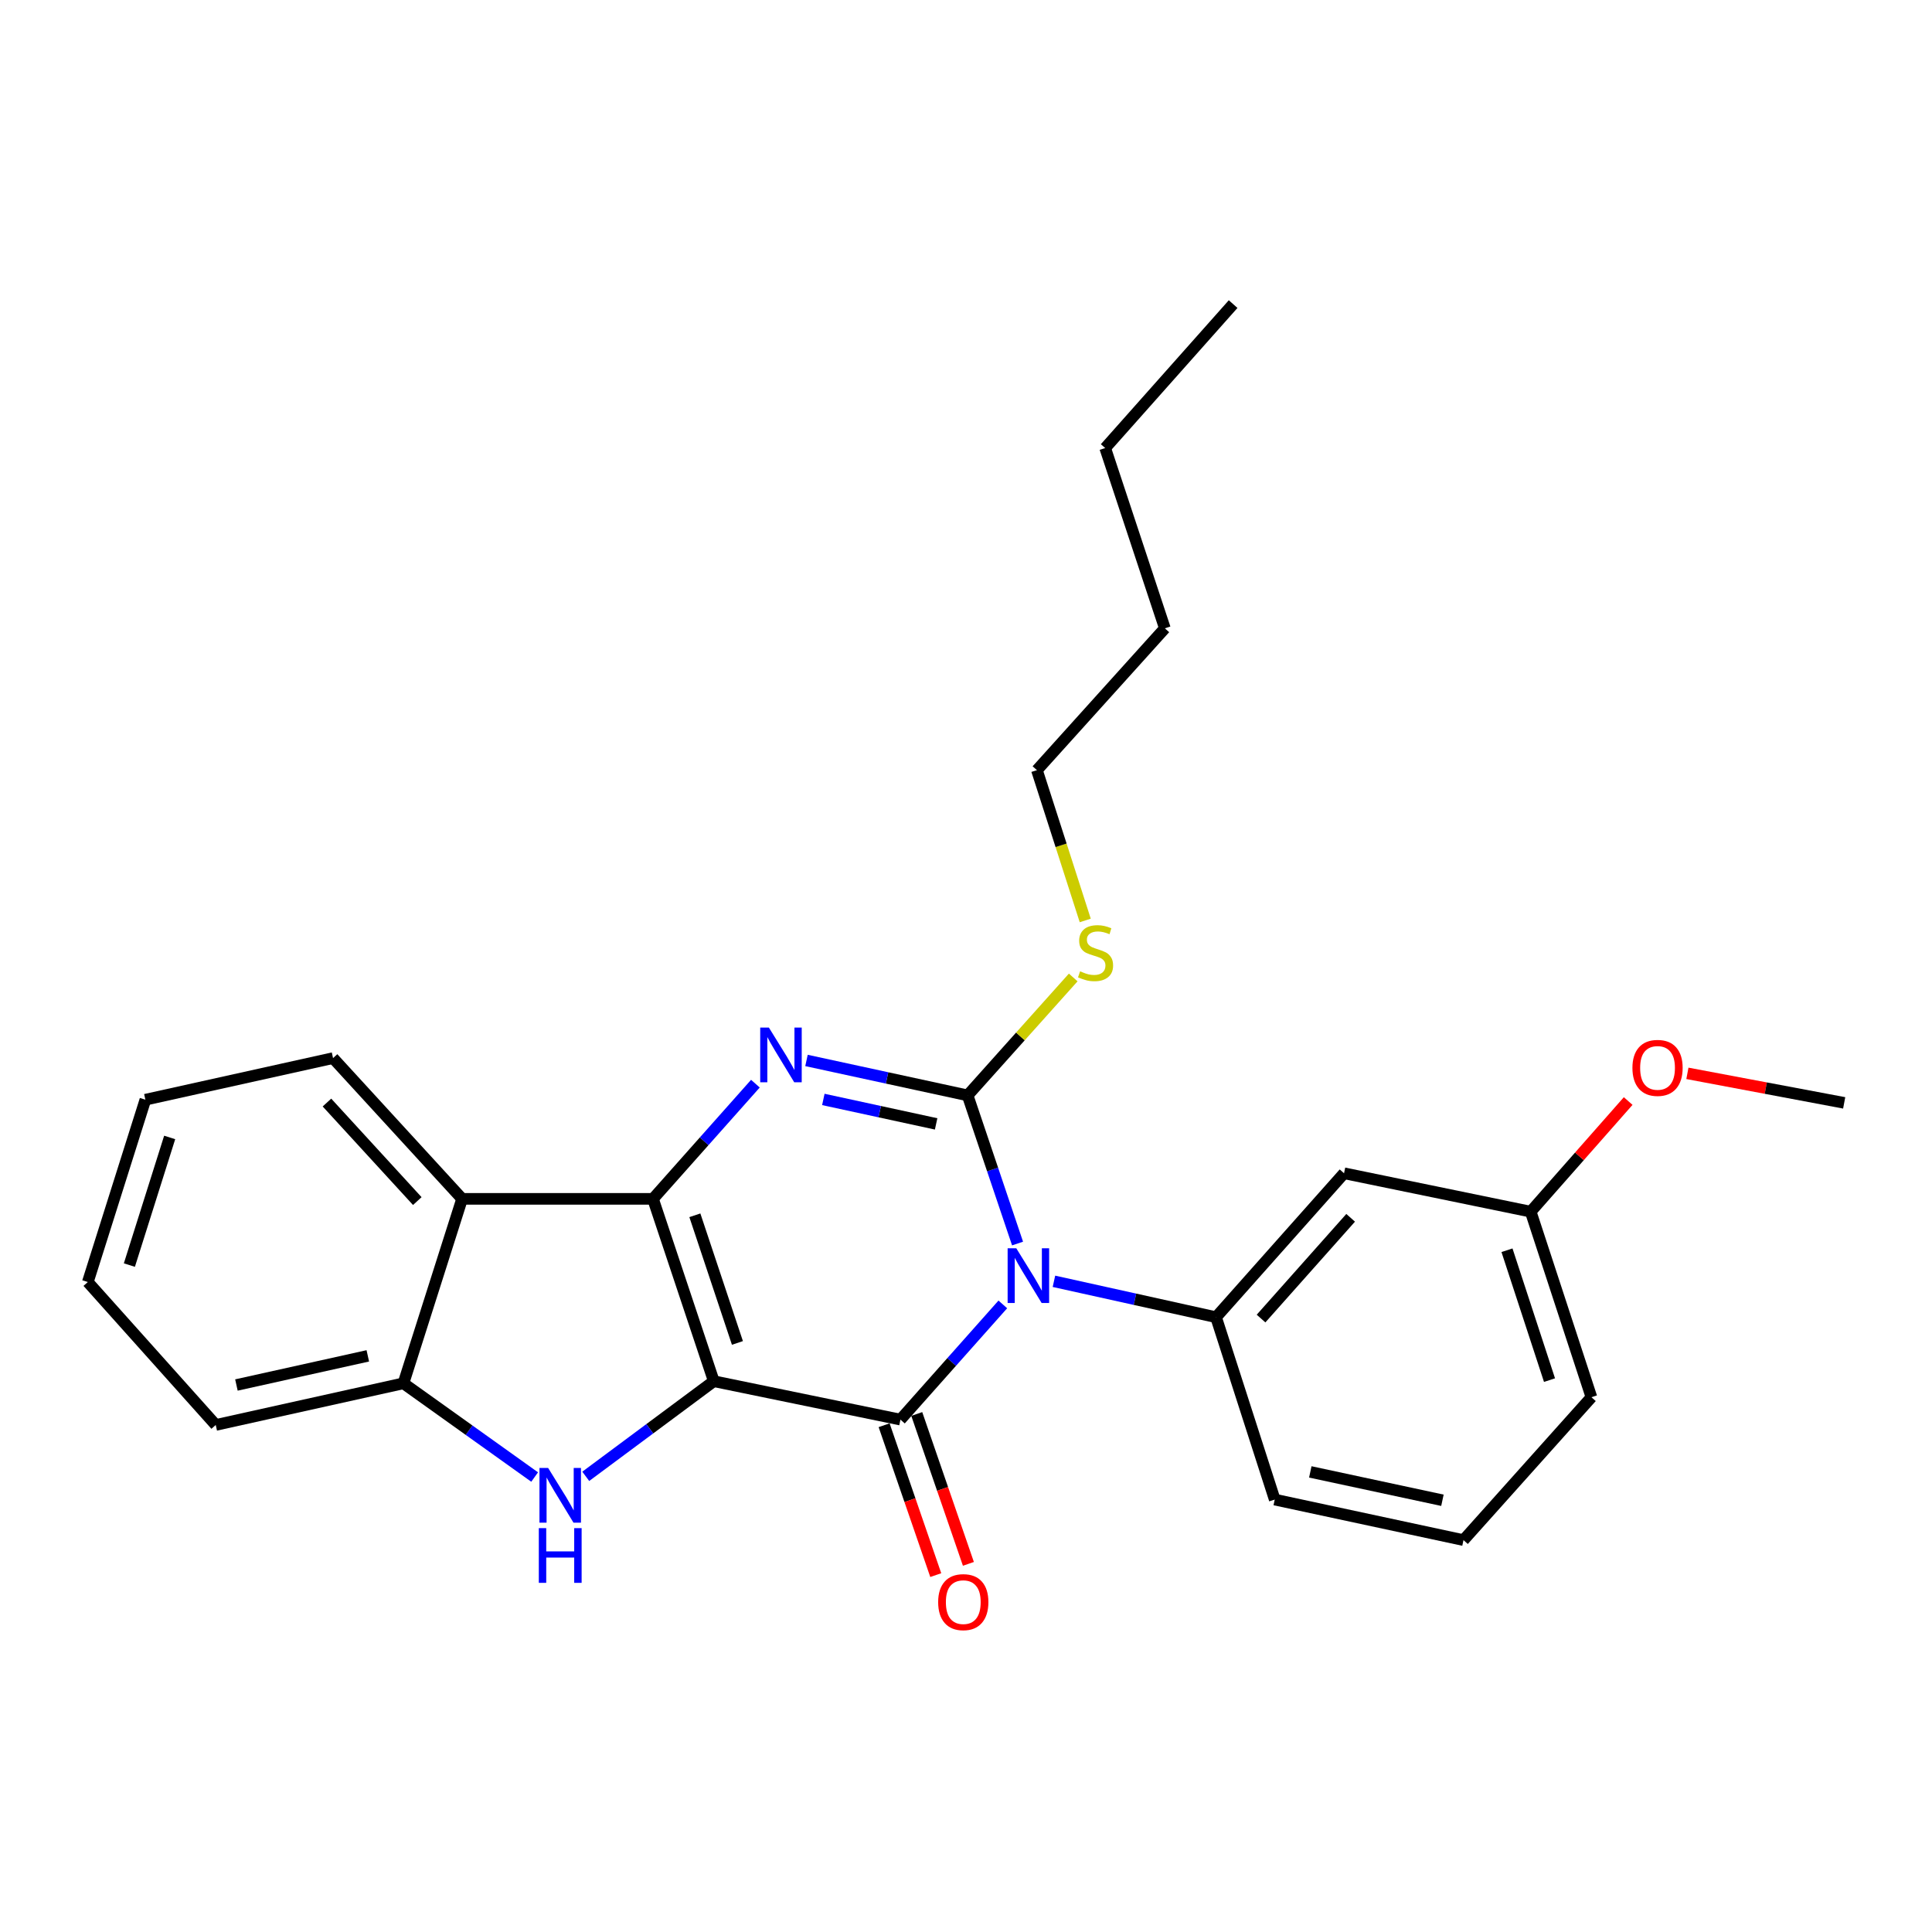 <?xml version='1.0' encoding='iso-8859-1'?>
<svg version='1.1' baseProfile='full'
              xmlns='http://www.w3.org/2000/svg'
                      xmlns:rdkit='http://www.rdkit.org/xml'
                      xmlns:xlink='http://www.w3.org/1999/xlink'
                  xml:space='preserve'
width='1000px' height='1000px' viewBox='0 0 1000 1000'>
<!-- END OF HEADER -->
<rect style='opacity:1.0;fill:#FFFFFF;stroke:none' width='1000' height='1000' x='0' y='0'> </rect>
<path class='bond-1' d='M 369.458,714.909 L 337.984,620.527' style='fill:none;fill-rule:evenodd;stroke:#000000;stroke-width:6px;stroke-linecap:butt;stroke-linejoin:miter;stroke-opacity:1' />
<path class='bond-1' d='M 381.69,695.098 L 359.659,629.031' style='fill:none;fill-rule:evenodd;stroke:#000000;stroke-width:6px;stroke-linecap:butt;stroke-linejoin:miter;stroke-opacity:1' />
<path class='bond-2' d='M 369.458,714.909 L 466.064,734.786' style='fill:none;fill-rule:evenodd;stroke:#000000;stroke-width:6px;stroke-linecap:butt;stroke-linejoin:miter;stroke-opacity:1' />
<path class='bond-5' d='M 369.458,714.909 L 336.321,739.528' style='fill:none;fill-rule:evenodd;stroke:#000000;stroke-width:6px;stroke-linecap:butt;stroke-linejoin:miter;stroke-opacity:1' />
<path class='bond-5' d='M 336.321,739.528 L 303.184,764.147' style='fill:none;fill-rule:evenodd;stroke:#0000FF;stroke-width:6px;stroke-linecap:butt;stroke-linejoin:miter;stroke-opacity:1' />
<path class='bond-0' d='M 519.056,675.16 L 492.56,704.973' style='fill:none;fill-rule:evenodd;stroke:#0000FF;stroke-width:6px;stroke-linecap:butt;stroke-linejoin:miter;stroke-opacity:1' />
<path class='bond-0' d='M 492.56,704.973 L 466.064,734.786' style='fill:none;fill-rule:evenodd;stroke:#000000;stroke-width:6px;stroke-linecap:butt;stroke-linejoin:miter;stroke-opacity:1' />
<path class='bond-3' d='M 526.685,643.65 L 513.759,605.311' style='fill:none;fill-rule:evenodd;stroke:#0000FF;stroke-width:6px;stroke-linecap:butt;stroke-linejoin:miter;stroke-opacity:1' />
<path class='bond-3' d='M 513.759,605.311 L 500.834,566.972' style='fill:none;fill-rule:evenodd;stroke:#000000;stroke-width:6px;stroke-linecap:butt;stroke-linejoin:miter;stroke-opacity:1' />
<path class='bond-7' d='M 545.515,663.202 L 587.468,672.494' style='fill:none;fill-rule:evenodd;stroke:#0000FF;stroke-width:6px;stroke-linecap:butt;stroke-linejoin:miter;stroke-opacity:1' />
<path class='bond-7' d='M 587.468,672.494 L 629.421,681.787' style='fill:none;fill-rule:evenodd;stroke:#000000;stroke-width:6px;stroke-linecap:butt;stroke-linejoin:miter;stroke-opacity:1' />
<path class='bond-4' d='M 337.984,620.527 L 364.49,590.716' style='fill:none;fill-rule:evenodd;stroke:#000000;stroke-width:6px;stroke-linecap:butt;stroke-linejoin:miter;stroke-opacity:1' />
<path class='bond-4' d='M 364.49,590.716 L 390.995,560.905' style='fill:none;fill-rule:evenodd;stroke:#0000FF;stroke-width:6px;stroke-linecap:butt;stroke-linejoin:miter;stroke-opacity:1' />
<path class='bond-6' d='M 337.984,620.527 L 239.183,620.527' style='fill:none;fill-rule:evenodd;stroke:#000000;stroke-width:6px;stroke-linecap:butt;stroke-linejoin:miter;stroke-opacity:1' />
<path class='bond-10' d='M 457.615,737.698 L 470.981,776.486' style='fill:none;fill-rule:evenodd;stroke:#000000;stroke-width:6px;stroke-linecap:butt;stroke-linejoin:miter;stroke-opacity:1' />
<path class='bond-10' d='M 470.981,776.486 L 484.347,815.274' style='fill:none;fill-rule:evenodd;stroke:#FF0000;stroke-width:6px;stroke-linecap:butt;stroke-linejoin:miter;stroke-opacity:1' />
<path class='bond-10' d='M 474.512,731.875 L 487.878,770.663' style='fill:none;fill-rule:evenodd;stroke:#000000;stroke-width:6px;stroke-linecap:butt;stroke-linejoin:miter;stroke-opacity:1' />
<path class='bond-10' d='M 487.878,770.663 L 501.244,809.451' style='fill:none;fill-rule:evenodd;stroke:#FF0000;stroke-width:6px;stroke-linecap:butt;stroke-linejoin:miter;stroke-opacity:1' />
<path class='bond-11' d='M 500.834,566.972 L 528.165,536.452' style='fill:none;fill-rule:evenodd;stroke:#000000;stroke-width:6px;stroke-linecap:butt;stroke-linejoin:miter;stroke-opacity:1' />
<path class='bond-11' d='M 528.165,536.452 L 555.497,505.933' style='fill:none;fill-rule:evenodd;stroke:#CCCC00;stroke-width:6px;stroke-linecap:butt;stroke-linejoin:miter;stroke-opacity:1' />
<path class='bond-27' d='M 500.834,566.972 L 459.137,557.929' style='fill:none;fill-rule:evenodd;stroke:#000000;stroke-width:6px;stroke-linecap:butt;stroke-linejoin:miter;stroke-opacity:1' />
<path class='bond-27' d='M 459.137,557.929 L 417.439,548.887' style='fill:none;fill-rule:evenodd;stroke:#0000FF;stroke-width:6px;stroke-linecap:butt;stroke-linejoin:miter;stroke-opacity:1' />
<path class='bond-27' d='M 484.537,581.725 L 455.349,575.395' style='fill:none;fill-rule:evenodd;stroke:#000000;stroke-width:6px;stroke-linecap:butt;stroke-linejoin:miter;stroke-opacity:1' />
<path class='bond-27' d='M 455.349,575.395 L 426.161,569.066' style='fill:none;fill-rule:evenodd;stroke:#0000FF;stroke-width:6px;stroke-linecap:butt;stroke-linejoin:miter;stroke-opacity:1' />
<path class='bond-8' d='M 276.735,764.513 L 242.778,740.257' style='fill:none;fill-rule:evenodd;stroke:#0000FF;stroke-width:6px;stroke-linecap:butt;stroke-linejoin:miter;stroke-opacity:1' />
<path class='bond-8' d='M 242.778,740.257 L 208.821,716.001' style='fill:none;fill-rule:evenodd;stroke:#000000;stroke-width:6px;stroke-linecap:butt;stroke-linejoin:miter;stroke-opacity:1' />
<path class='bond-14' d='M 239.183,620.527 L 172.383,547.67' style='fill:none;fill-rule:evenodd;stroke:#000000;stroke-width:6px;stroke-linecap:butt;stroke-linejoin:miter;stroke-opacity:1' />
<path class='bond-14' d='M 215.99,621.676 L 169.23,570.677' style='fill:none;fill-rule:evenodd;stroke:#000000;stroke-width:6px;stroke-linecap:butt;stroke-linejoin:miter;stroke-opacity:1' />
<path class='bond-26' d='M 239.183,620.527 L 208.821,716.001' style='fill:none;fill-rule:evenodd;stroke:#000000;stroke-width:6px;stroke-linecap:butt;stroke-linejoin:miter;stroke-opacity:1' />
<path class='bond-9' d='M 629.421,681.787 L 695.675,607.282' style='fill:none;fill-rule:evenodd;stroke:#000000;stroke-width:6px;stroke-linecap:butt;stroke-linejoin:miter;stroke-opacity:1' />
<path class='bond-9' d='M 652.714,682.487 L 699.092,630.334' style='fill:none;fill-rule:evenodd;stroke:#000000;stroke-width:6px;stroke-linecap:butt;stroke-linejoin:miter;stroke-opacity:1' />
<path class='bond-13' d='M 629.421,681.787 L 659.802,776.179' style='fill:none;fill-rule:evenodd;stroke:#000000;stroke-width:6px;stroke-linecap:butt;stroke-linejoin:miter;stroke-opacity:1' />
<path class='bond-16' d='M 208.821,716.001 L 111.669,737.557' style='fill:none;fill-rule:evenodd;stroke:#000000;stroke-width:6px;stroke-linecap:butt;stroke-linejoin:miter;stroke-opacity:1' />
<path class='bond-16' d='M 190.377,701.787 L 122.371,716.876' style='fill:none;fill-rule:evenodd;stroke:#000000;stroke-width:6px;stroke-linecap:butt;stroke-linejoin:miter;stroke-opacity:1' />
<path class='bond-12' d='M 695.675,607.282 L 792.281,627.159' style='fill:none;fill-rule:evenodd;stroke:#000000;stroke-width:6px;stroke-linecap:butt;stroke-linejoin:miter;stroke-opacity:1' />
<path class='bond-18' d='M 561.721,476.424 L 549.214,437.527' style='fill:none;fill-rule:evenodd;stroke:#CCCC00;stroke-width:6px;stroke-linecap:butt;stroke-linejoin:miter;stroke-opacity:1' />
<path class='bond-18' d='M 549.214,437.527 L 536.706,398.631' style='fill:none;fill-rule:evenodd;stroke:#000000;stroke-width:6px;stroke-linecap:butt;stroke-linejoin:miter;stroke-opacity:1' />
<path class='bond-15' d='M 792.281,627.159 L 817.512,598.528' style='fill:none;fill-rule:evenodd;stroke:#000000;stroke-width:6px;stroke-linecap:butt;stroke-linejoin:miter;stroke-opacity:1' />
<path class='bond-15' d='M 817.512,598.528 L 842.744,569.897' style='fill:none;fill-rule:evenodd;stroke:#FF0000;stroke-width:6px;stroke-linecap:butt;stroke-linejoin:miter;stroke-opacity:1' />
<path class='bond-29' d='M 792.281,627.159 L 823.725,723.19' style='fill:none;fill-rule:evenodd;stroke:#000000;stroke-width:6px;stroke-linecap:butt;stroke-linejoin:miter;stroke-opacity:1' />
<path class='bond-29' d='M 780.013,647.125 L 802.024,714.347' style='fill:none;fill-rule:evenodd;stroke:#000000;stroke-width:6px;stroke-linecap:butt;stroke-linejoin:miter;stroke-opacity:1' />
<path class='bond-17' d='M 659.802,776.179 L 757.501,797.159' style='fill:none;fill-rule:evenodd;stroke:#000000;stroke-width:6px;stroke-linecap:butt;stroke-linejoin:miter;stroke-opacity:1' />
<path class='bond-17' d='M 678.209,761.853 L 746.598,776.538' style='fill:none;fill-rule:evenodd;stroke:#000000;stroke-width:6px;stroke-linecap:butt;stroke-linejoin:miter;stroke-opacity:1' />
<path class='bond-23' d='M 172.383,547.67 L 75.251,569.206' style='fill:none;fill-rule:evenodd;stroke:#000000;stroke-width:6px;stroke-linecap:butt;stroke-linejoin:miter;stroke-opacity:1' />
<path class='bond-20' d='M 873.397,555.565 L 913.971,563.204' style='fill:none;fill-rule:evenodd;stroke:#FF0000;stroke-width:6px;stroke-linecap:butt;stroke-linejoin:miter;stroke-opacity:1' />
<path class='bond-20' d='M 913.971,563.204 L 954.545,570.844' style='fill:none;fill-rule:evenodd;stroke:#000000;stroke-width:6px;stroke-linecap:butt;stroke-linejoin:miter;stroke-opacity:1' />
<path class='bond-24' d='M 111.669,737.557 L 45.455,663.578' style='fill:none;fill-rule:evenodd;stroke:#000000;stroke-width:6px;stroke-linecap:butt;stroke-linejoin:miter;stroke-opacity:1' />
<path class='bond-19' d='M 757.501,797.159 L 823.725,723.19' style='fill:none;fill-rule:evenodd;stroke:#000000;stroke-width:6px;stroke-linecap:butt;stroke-linejoin:miter;stroke-opacity:1' />
<path class='bond-21' d='M 536.706,398.631 L 602.931,325.218' style='fill:none;fill-rule:evenodd;stroke:#000000;stroke-width:6px;stroke-linecap:butt;stroke-linejoin:miter;stroke-opacity:1' />
<path class='bond-22' d='M 602.931,325.218 L 572.043,231.908' style='fill:none;fill-rule:evenodd;stroke:#000000;stroke-width:6px;stroke-linecap:butt;stroke-linejoin:miter;stroke-opacity:1' />
<path class='bond-25' d='M 572.043,231.908 L 638.267,157.403' style='fill:none;fill-rule:evenodd;stroke:#000000;stroke-width:6px;stroke-linecap:butt;stroke-linejoin:miter;stroke-opacity:1' />
<path class='bond-28' d='M 75.251,569.206 L 45.455,663.578' style='fill:none;fill-rule:evenodd;stroke:#000000;stroke-width:6px;stroke-linecap:butt;stroke-linejoin:miter;stroke-opacity:1' />
<path class='bond-28' d='M 87.823,588.742 L 66.966,654.803' style='fill:none;fill-rule:evenodd;stroke:#000000;stroke-width:6px;stroke-linecap:butt;stroke-linejoin:miter;stroke-opacity:1' />
<path  class='atom-1' d='M 526.028 646.112
L 535.308 661.112
Q 536.228 662.592, 537.708 665.272
Q 539.188 667.952, 539.268 668.112
L 539.268 646.112
L 543.028 646.112
L 543.028 674.432
L 539.148 674.432
L 529.188 658.032
Q 528.028 656.112, 526.788 653.912
Q 525.588 651.712, 525.228 651.032
L 525.228 674.432
L 521.548 674.432
L 521.548 646.112
L 526.028 646.112
' fill='#0000FF'/>
<path  class='atom-5' d='M 397.968 531.862
L 407.248 546.862
Q 408.168 548.342, 409.648 551.022
Q 411.128 553.702, 411.208 553.862
L 411.208 531.862
L 414.968 531.862
L 414.968 560.182
L 411.088 560.182
L 401.128 543.782
Q 399.968 541.862, 398.728 539.662
Q 397.528 537.462, 397.168 536.782
L 397.168 560.182
L 393.488 560.182
L 393.488 531.862
L 397.968 531.862
' fill='#0000FF'/>
<path  class='atom-6' d='M 283.708 759.805
L 292.988 774.805
Q 293.908 776.285, 295.388 778.965
Q 296.868 781.645, 296.948 781.805
L 296.948 759.805
L 300.708 759.805
L 300.708 788.125
L 296.828 788.125
L 286.868 771.725
Q 285.708 769.805, 284.468 767.605
Q 283.268 765.405, 282.908 764.725
L 282.908 788.125
L 279.228 788.125
L 279.228 759.805
L 283.708 759.805
' fill='#0000FF'/>
<path  class='atom-6' d='M 278.888 790.957
L 282.728 790.957
L 282.728 802.997
L 297.208 802.997
L 297.208 790.957
L 301.048 790.957
L 301.048 819.277
L 297.208 819.277
L 297.208 806.197
L 282.728 806.197
L 282.728 819.277
L 278.888 819.277
L 278.888 790.957
' fill='#0000FF'/>
<path  class='atom-11' d='M 485.59 829.259
Q 485.59 822.459, 488.95 818.659
Q 492.31 814.859, 498.59 814.859
Q 504.87 814.859, 508.23 818.659
Q 511.59 822.459, 511.59 829.259
Q 511.59 836.139, 508.19 840.059
Q 504.79 843.939, 498.59 843.939
Q 492.35 843.939, 488.95 840.059
Q 485.59 836.179, 485.59 829.259
M 498.59 840.739
Q 502.91 840.739, 505.23 837.859
Q 507.59 834.939, 507.59 829.259
Q 507.59 823.699, 505.23 820.899
Q 502.91 818.059, 498.59 818.059
Q 494.27 818.059, 491.91 820.859
Q 489.59 823.659, 489.59 829.259
Q 489.59 834.979, 491.91 837.859
Q 494.27 840.739, 498.59 840.739
' fill='#FF0000'/>
<path  class='atom-12' d='M 559.058 502.743
Q 559.378 502.863, 560.698 503.423
Q 562.018 503.983, 563.458 504.343
Q 564.938 504.663, 566.378 504.663
Q 569.058 504.663, 570.618 503.383
Q 572.178 502.063, 572.178 499.783
Q 572.178 498.223, 571.378 497.263
Q 570.618 496.303, 569.418 495.783
Q 568.218 495.263, 566.218 494.663
Q 563.698 493.903, 562.178 493.183
Q 560.698 492.463, 559.618 490.943
Q 558.578 489.423, 558.578 486.863
Q 558.578 483.303, 560.978 481.103
Q 563.418 478.903, 568.218 478.903
Q 571.498 478.903, 575.218 480.463
L 574.298 483.543
Q 570.898 482.143, 568.338 482.143
Q 565.578 482.143, 564.058 483.303
Q 562.538 484.423, 562.578 486.383
Q 562.578 487.903, 563.338 488.823
Q 564.138 489.743, 565.258 490.263
Q 566.418 490.783, 568.338 491.383
Q 570.898 492.183, 572.418 492.983
Q 573.938 493.783, 575.018 495.423
Q 576.138 497.023, 576.138 499.783
Q 576.138 503.703, 573.498 505.823
Q 570.898 507.903, 566.538 507.903
Q 564.018 507.903, 562.098 507.343
Q 560.218 506.823, 557.978 505.903
L 559.058 502.743
' fill='#CCCC00'/>
<path  class='atom-16' d='M 844.939 552.735
Q 844.939 545.935, 848.299 542.135
Q 851.659 538.335, 857.939 538.335
Q 864.219 538.335, 867.579 542.135
Q 870.939 545.935, 870.939 552.735
Q 870.939 559.615, 867.539 563.535
Q 864.139 567.415, 857.939 567.415
Q 851.699 567.415, 848.299 563.535
Q 844.939 559.655, 844.939 552.735
M 857.939 564.215
Q 862.259 564.215, 864.579 561.335
Q 866.939 558.415, 866.939 552.735
Q 866.939 547.175, 864.579 544.375
Q 862.259 541.535, 857.939 541.535
Q 853.619 541.535, 851.259 544.335
Q 848.939 547.135, 848.939 552.735
Q 848.939 558.455, 851.259 561.335
Q 853.619 564.215, 857.939 564.215
' fill='#FF0000'/>
</svg>
